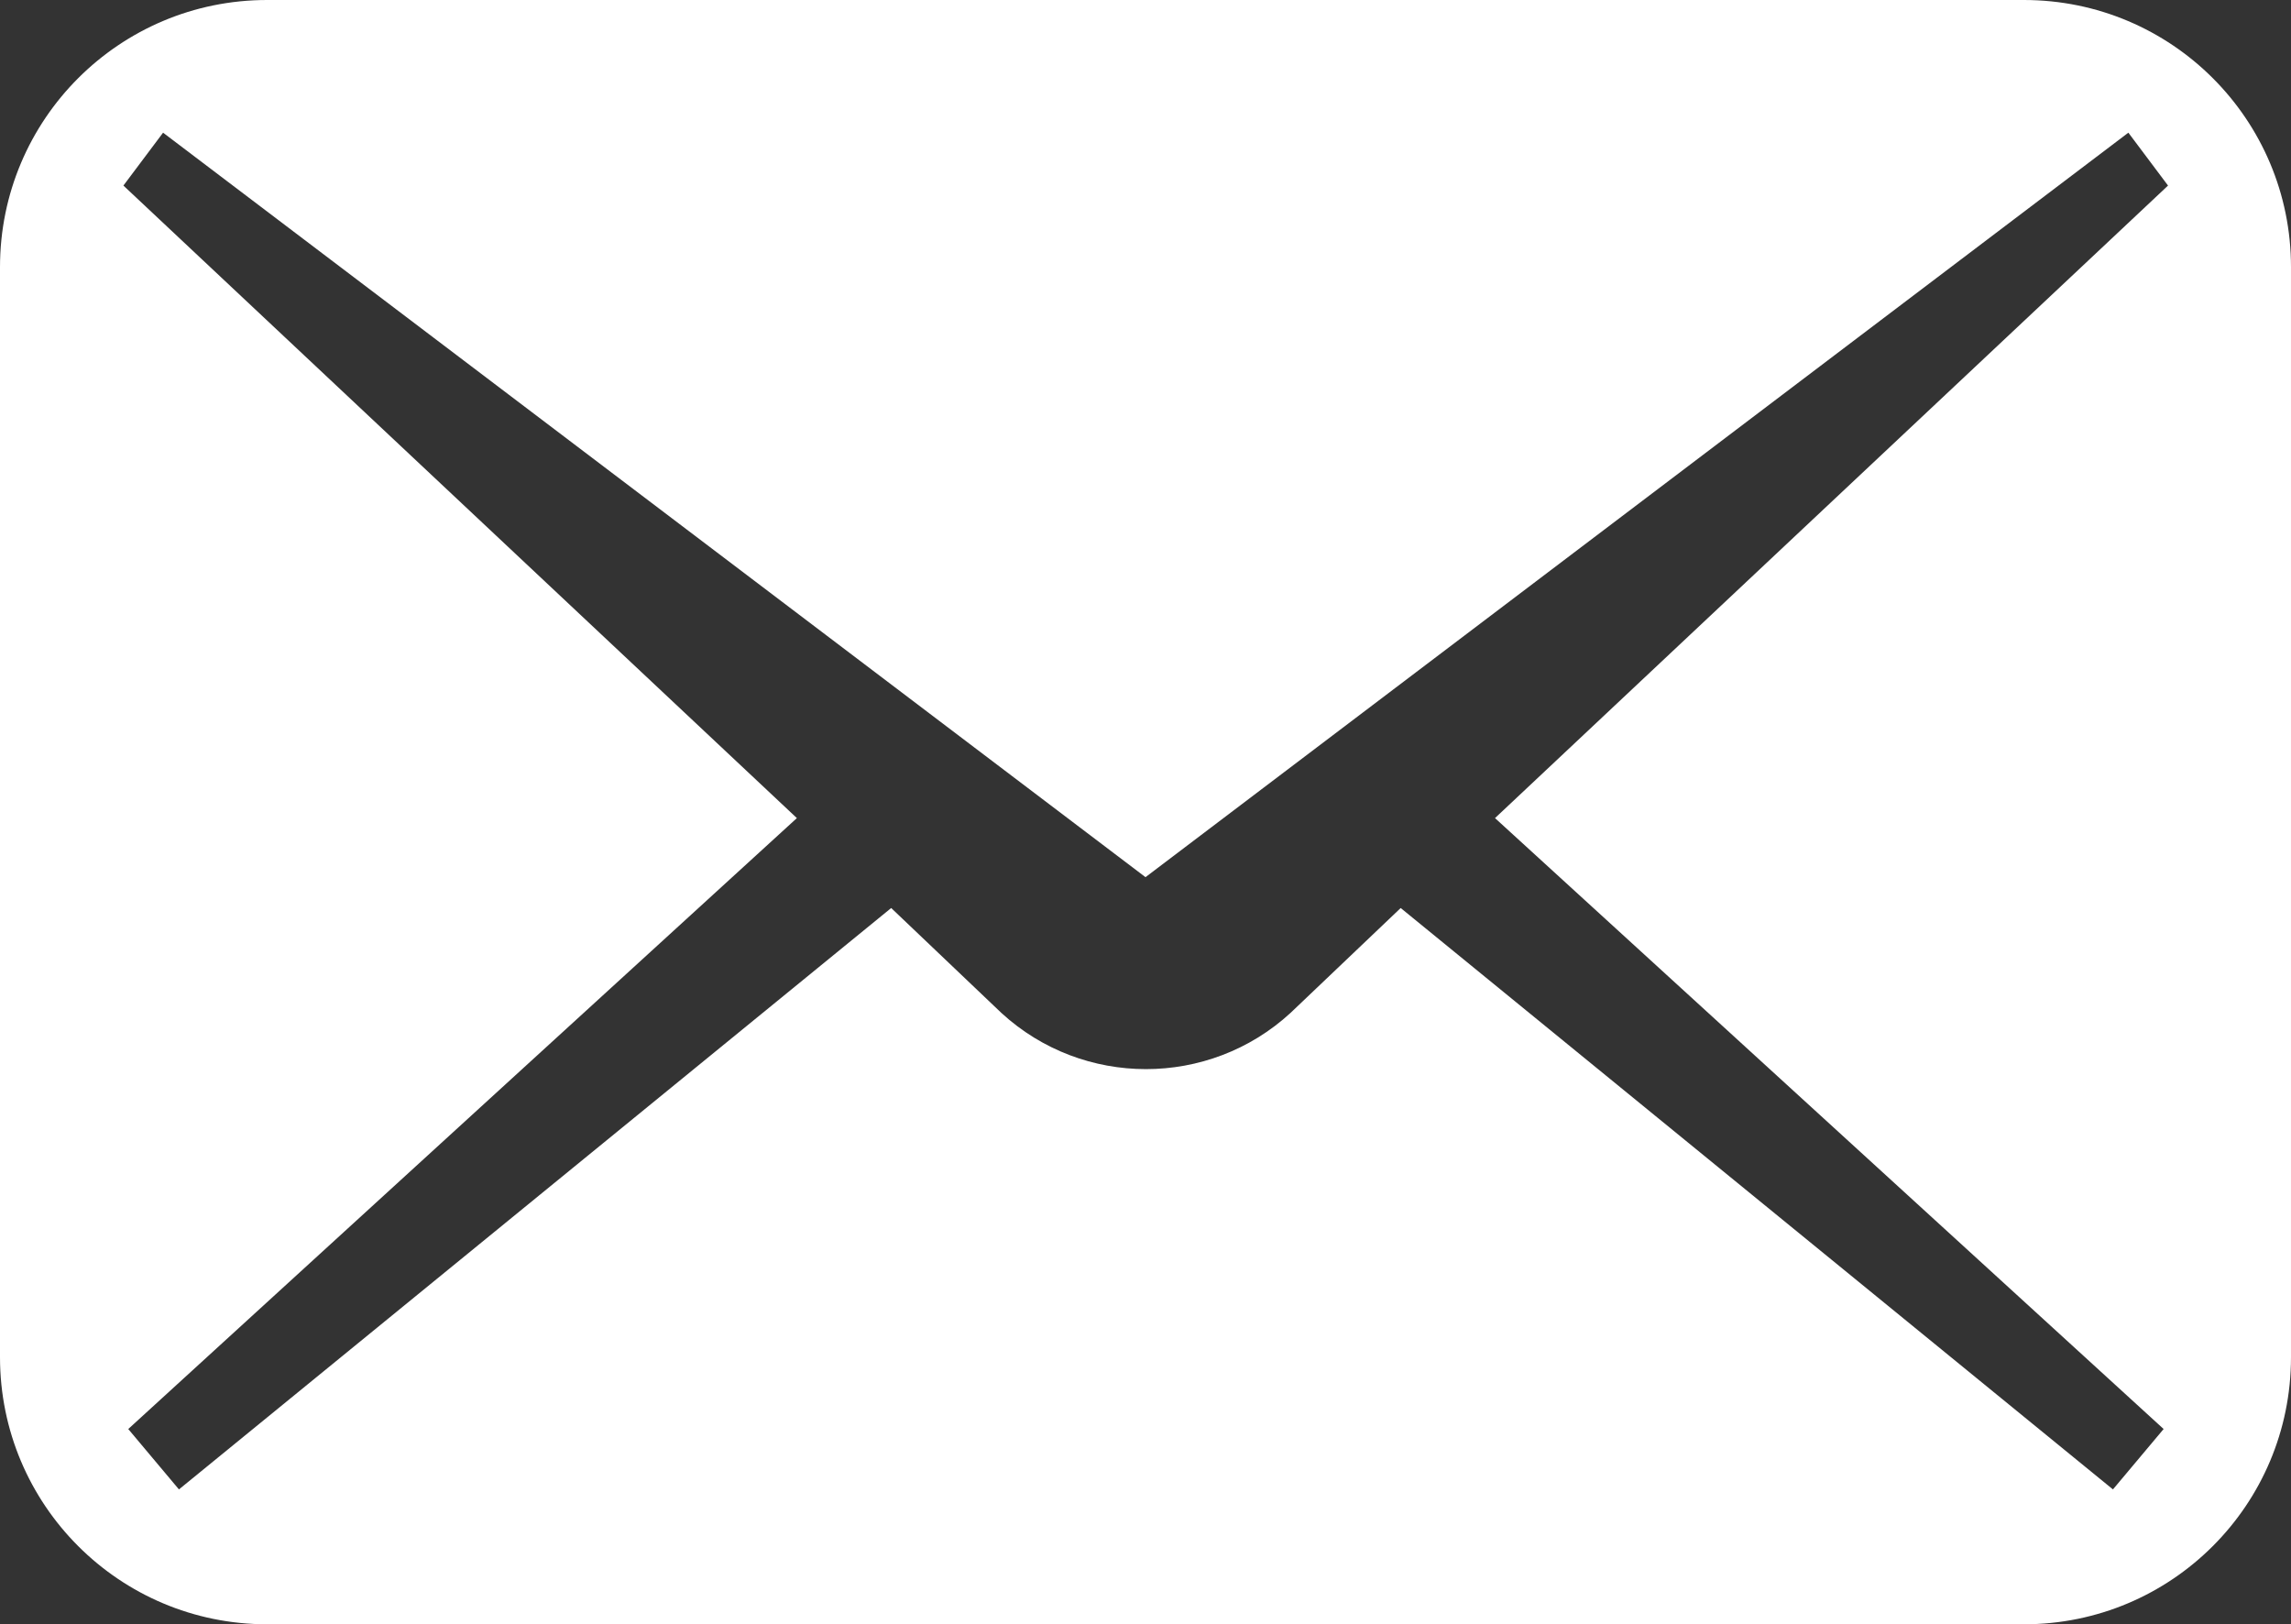 <?xml version="1.0" encoding="UTF-8"?><svg id="_レイヤー_2" xmlns="http://www.w3.org/2000/svg" width="51.98" height="36.85" viewBox="0 0 51.98 36.85"><rect x="0" y="0" width="51.98" height="36.85" fill="#333333" stroke="none"/><g id="_レイヤー_1-2"><path d="M45.92,0H6.06C2.71,0,0,2.71,0,6.06v24.73c0,3.35,2.71,6.06,6.06,6.06h39.86c3.35,0,6.06-2.71,6.06-6.06V6.06c0-3.35-2.71-6.06-6.06-6.06ZM49.09,32.42l-1.15,1.37-16.16-13.19-2.5,2.38c-1.85,1.7-4.71,1.7-6.56,0l-2.5-2.38-16.16,13.19-1.15-1.37,15.17-13.86L2.8,4.21l.9-1.2,22.29,16.89L48.29,3.01l.9,1.2-15.27,14.35,15.17,13.86Z" fill="#fff" stroke-width="0"/></g></svg>